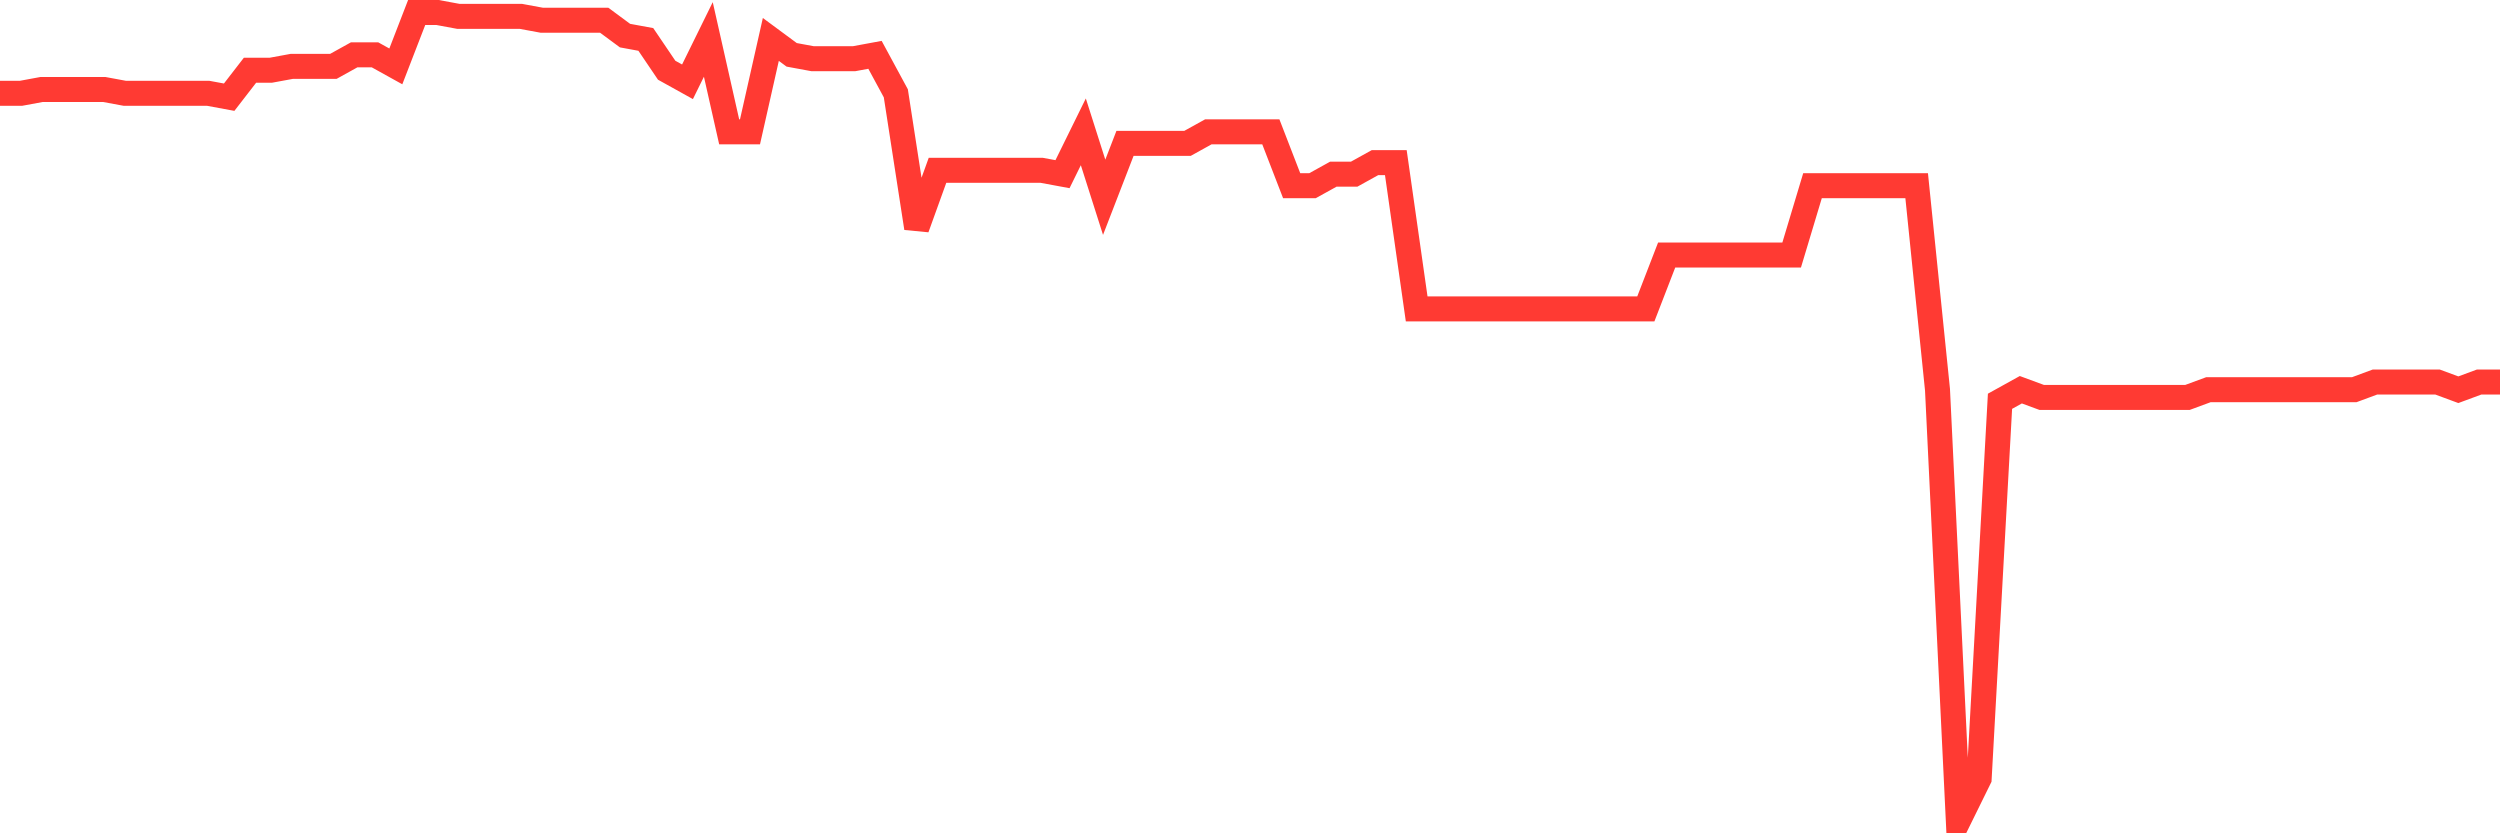 <svg
  xmlns="http://www.w3.org/2000/svg"
  xmlns:xlink="http://www.w3.org/1999/xlink"
  width="120"
  height="40"
  viewBox="0 0 120 40"
  preserveAspectRatio="none"
>
  <polyline
    points="0,4.48 1,4.48 2,4.295 3,4.295 4,4.295 5,4.295 6,4.48 7,4.48 8,4.48 9,4.48 10,4.48 11,4.665 12,3.371 13,3.371 14,3.187 15,3.187 16,3.187 17,2.632 18,2.632 19,3.187 20,0.6 21,0.6 22,0.785 23,0.785 24,0.785 25,0.785 26,0.97 27,0.97 28,0.97 29,0.97 30,1.709 31,1.893 32,3.371 33,3.926 34,1.893 35,6.328 36,6.328 37,1.893 38,2.632 39,2.817 40,2.817 41,2.817 42,2.632 43,4.48 44,10.947 45,8.175 46,8.175 47,8.175 48,8.175 49,8.175 50,8.175 51,8.36 52,6.328 53,9.469 54,6.882 55,6.882 56,6.882 57,6.882 58,6.328 59,6.328 60,6.328 61,6.328 62,8.914 63,8.914 64,8.36 65,8.36 66,7.806 67,7.806 68,14.827 69,14.827 70,14.827 71,14.827 72,14.827 73,14.827 74,14.827 75,14.827 76,14.827 77,14.827 78,14.827 79,14.827 80,12.24 81,12.24 82,12.24 83,12.24 84,12.24 85,12.24 86,12.24 87,8.914 88,8.914 89,8.914 90,8.914 91,8.914 92,8.914 93,18.707 94,39.4 95,37.368 96,19.261 97,18.707 98,19.076 99,19.076 100,19.076 101,19.076 102,19.076 103,19.076 104,19.076 105,19.076 106,18.707 107,18.707 108,18.707 109,18.707 110,18.707 111,18.707 112,18.707 113,18.707 114,18.337 115,18.337 116,18.337 117,18.337 118,18.707 119,18.337 120,18.337"
    fill="none"
    stroke="#ff3a33"
    stroke-width="1.2"
  >
  </polyline>
</svg>